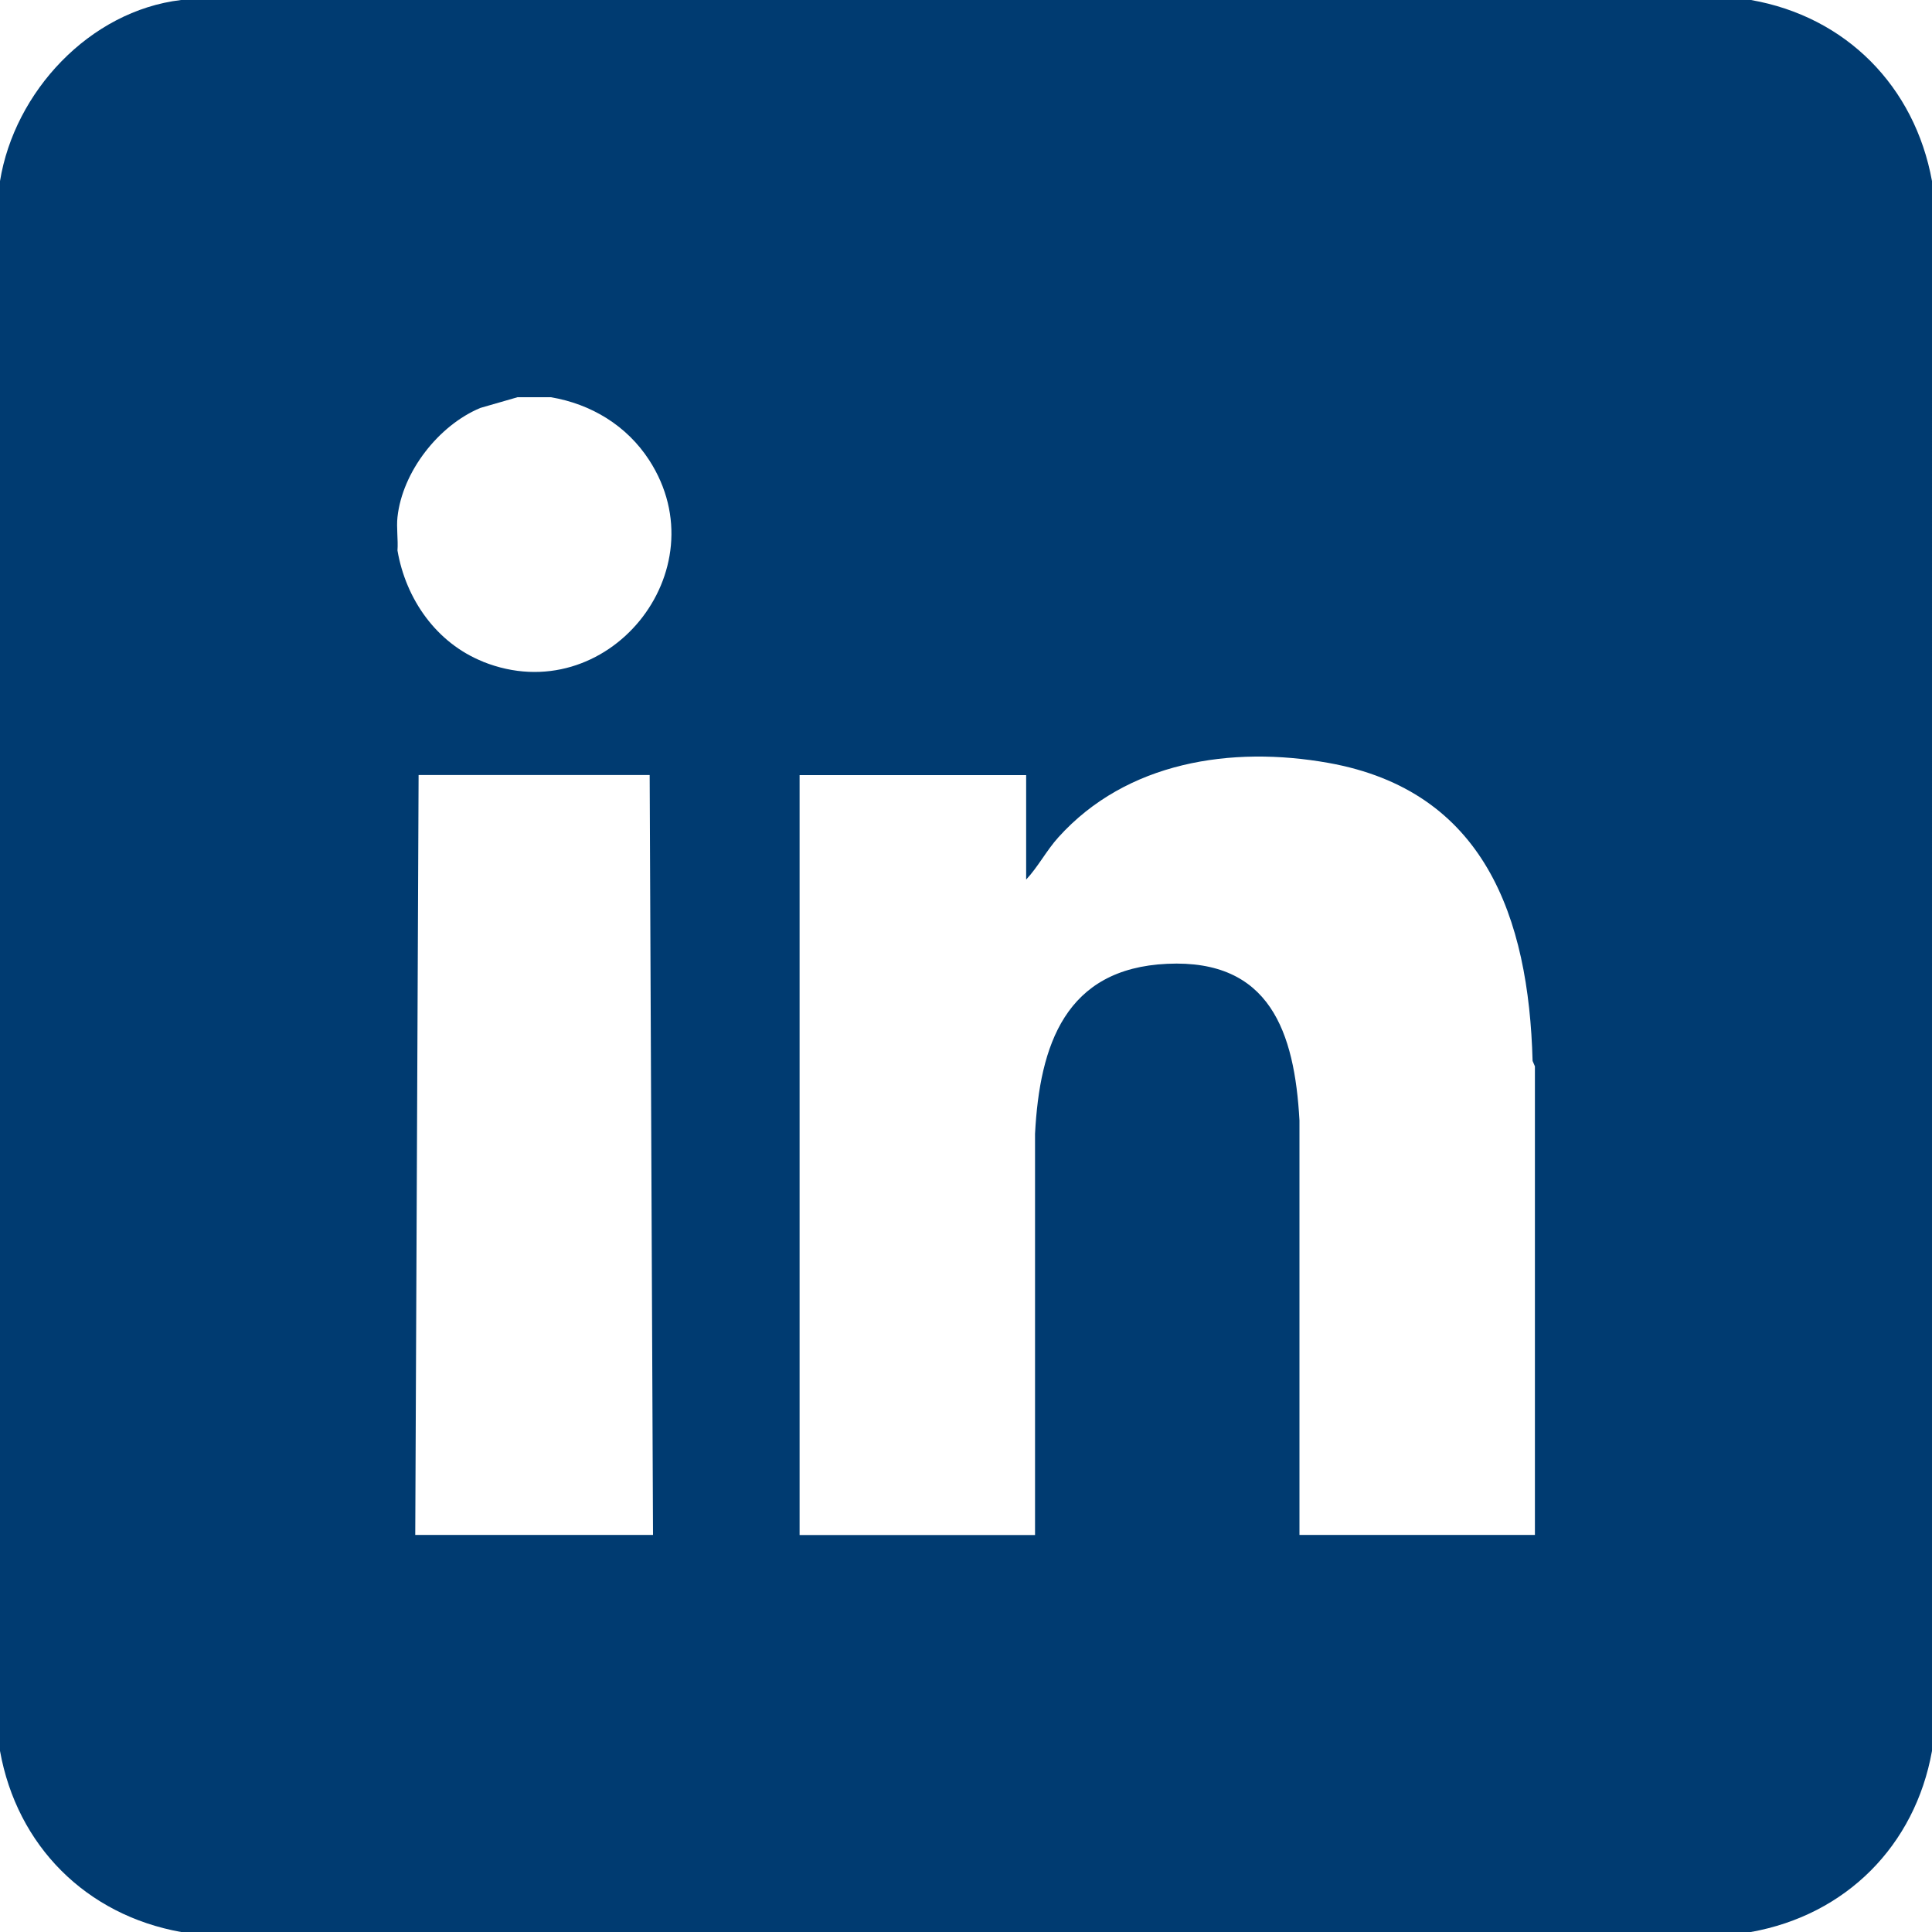 <svg xmlns="http://www.w3.org/2000/svg" data-name="Layer 1" viewBox="0 0 150 150"><path d="M135.94 0H14.06C6.94.85 1.12 7.14 0 14.06v121.88c1.32 7.37 6.69 12.74 14.06 14.06h121.88c7.37-1.32 12.74-6.69 14.06-14.06V14.06C148.66 6.7 143.32 1.29 135.94 0ZM32.24 119.17l.26-59h17.94l.26 59H32.25Zm5.26-67.8c-3.62-1.45-5.99-4.85-6.64-8.63.06-.83-.09-1.77 0-2.59.38-3.52 3.19-7.13 6.44-8.48l2.88-.83h2.59c3.13.53 5.89 2.2 7.63 4.88 5.58 8.61-3.3 19.49-12.89 15.66Zm81.67 67.8h-18.28V86.99c-.38-6.86-2.29-12.53-10.27-12.16-7.89.36-9.9 6.28-10.26 13.2v31.15H62.08v-59h17.59v8.11c.92-.98 1.58-2.26 2.5-3.28 5.3-5.88 13.44-7.12 20.96-5.78 12.11 2.16 15.56 11.97 15.86 23.14l.18.42v36.4Z" style="fill:#003b71"/></svg>